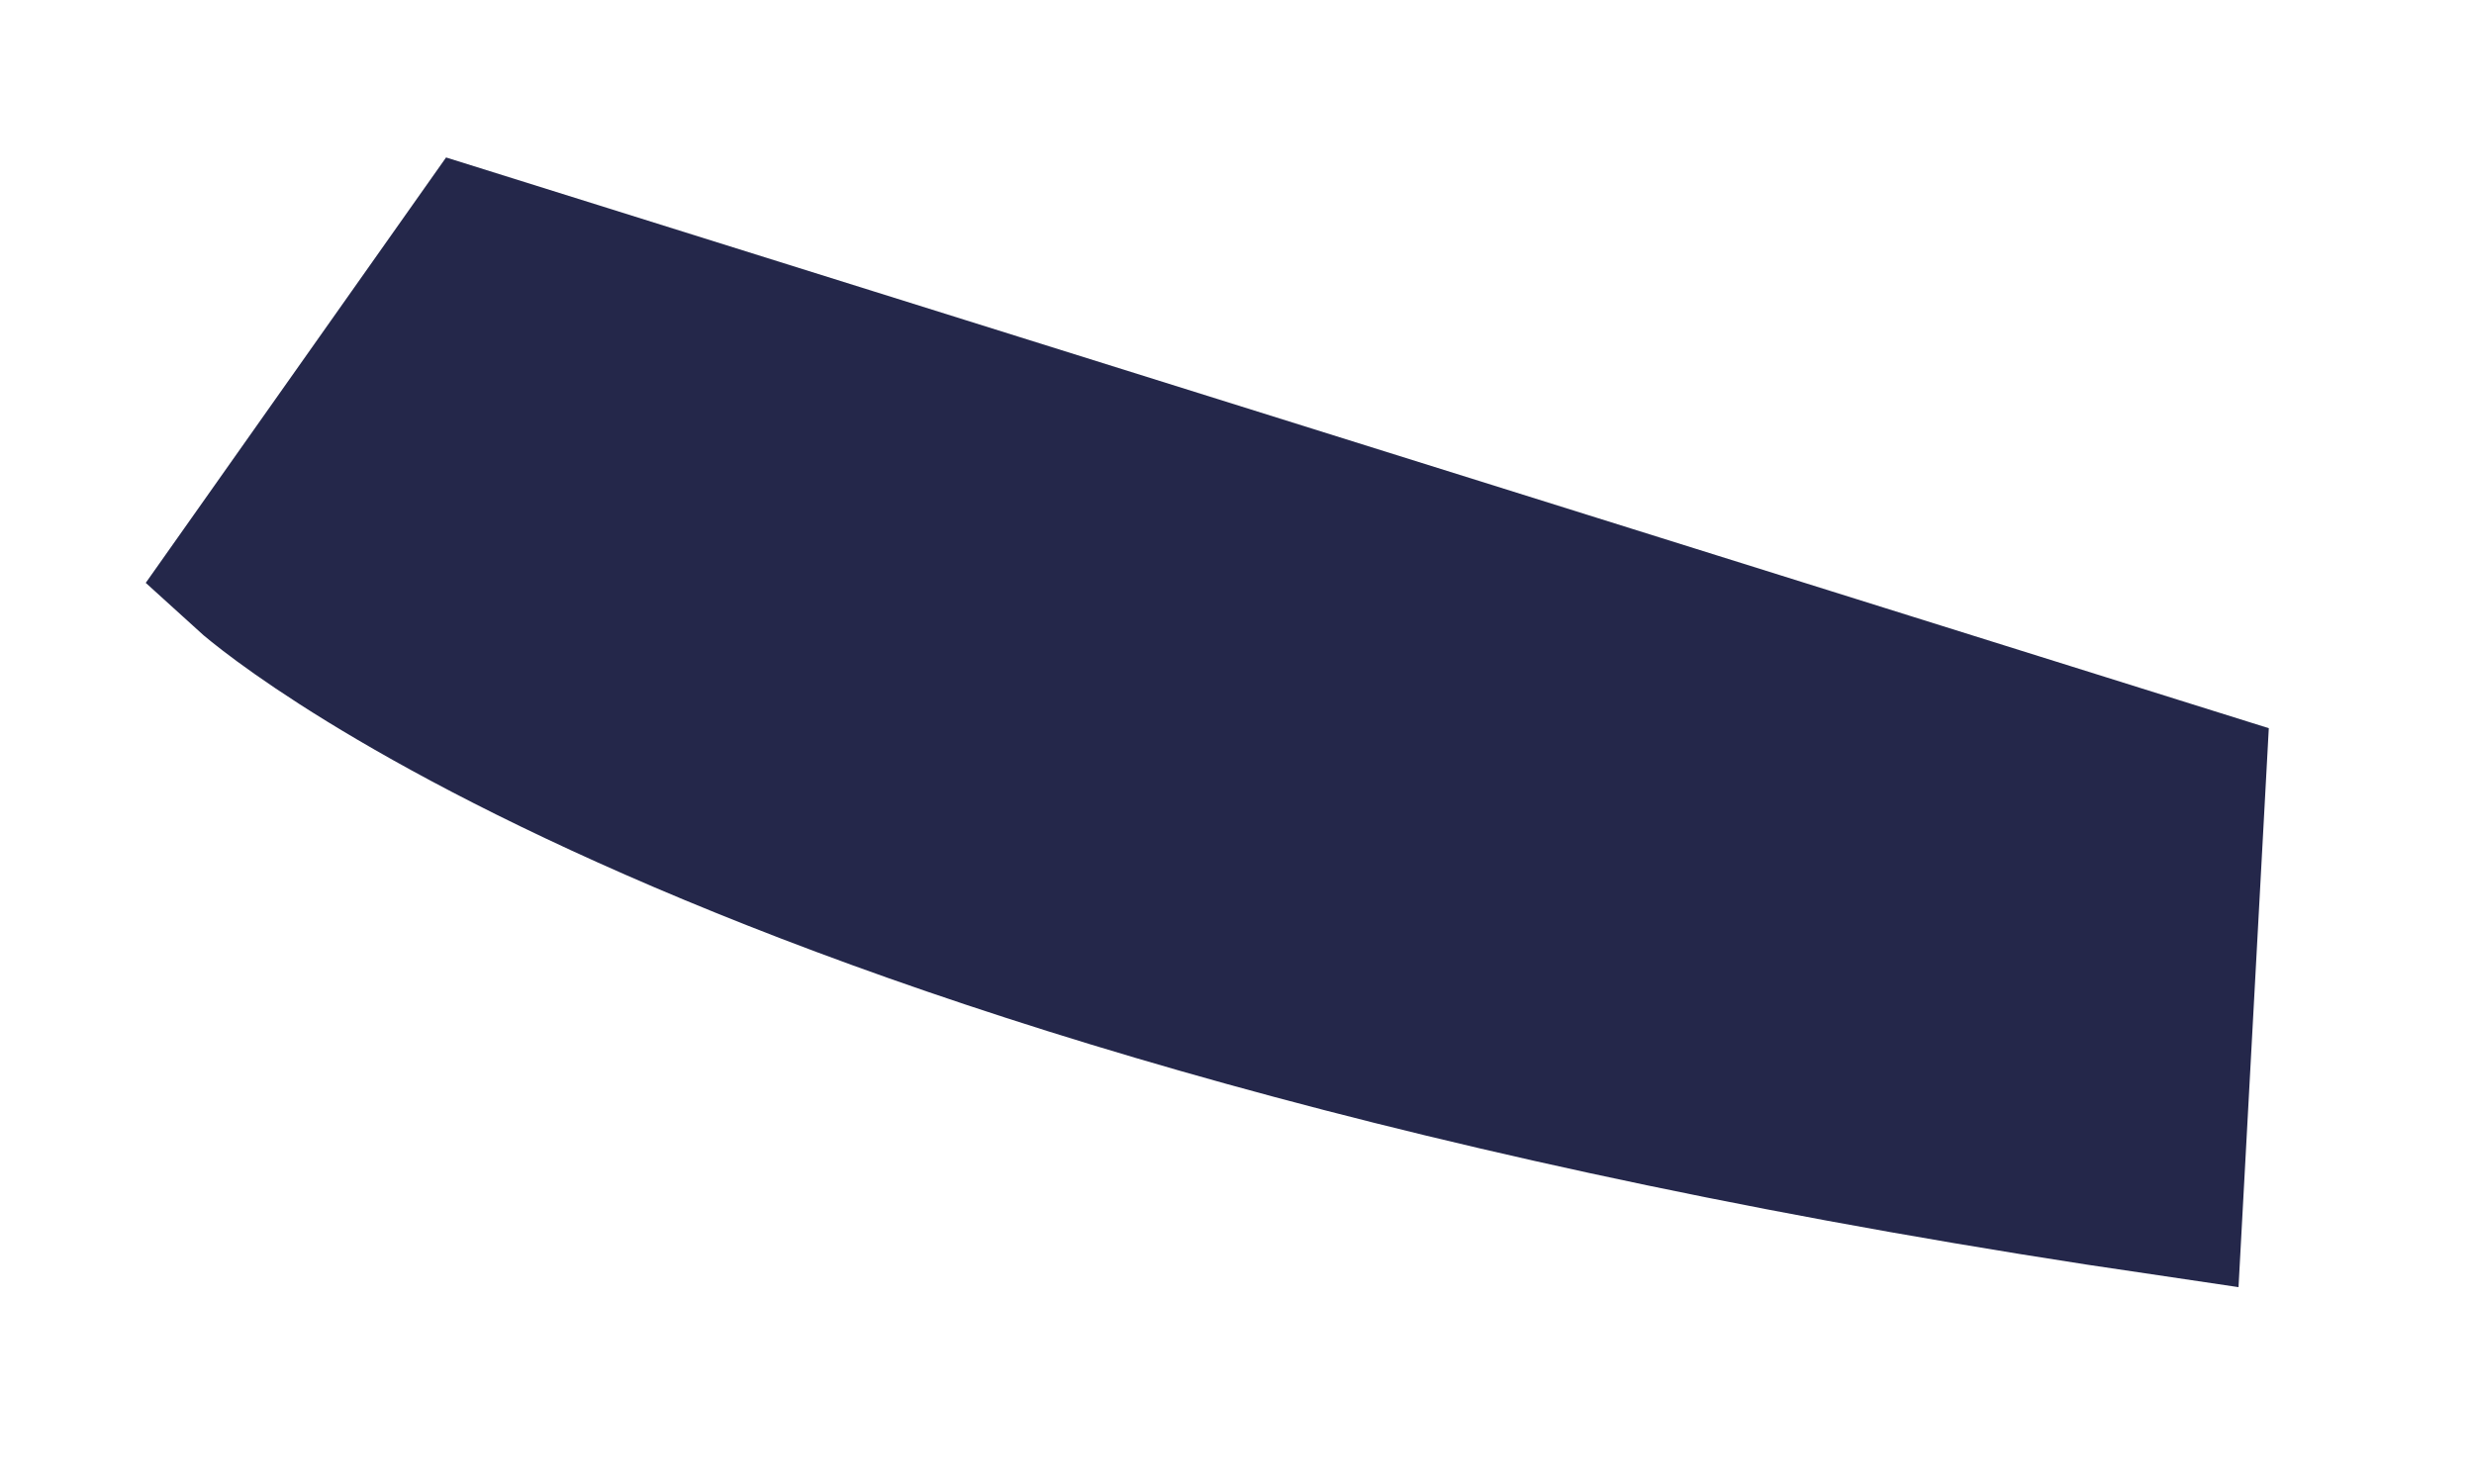 <?xml version="1.0" encoding="utf-8"?>
<svg xmlns="http://www.w3.org/2000/svg" fill="none" height="100%" overflow="visible" preserveAspectRatio="none" style="display: block;" viewBox="0 0 10 6" width="100%">
<path d="M1 2.312C1 2.312 2.822 3.976 8.757 4.848L8.848 3.168L1.926 1L1 2.312Z" fill="#24274A" id="Vector" stroke="#24274A" stroke-linecap="round" stroke-width="0.62"/>
</svg>